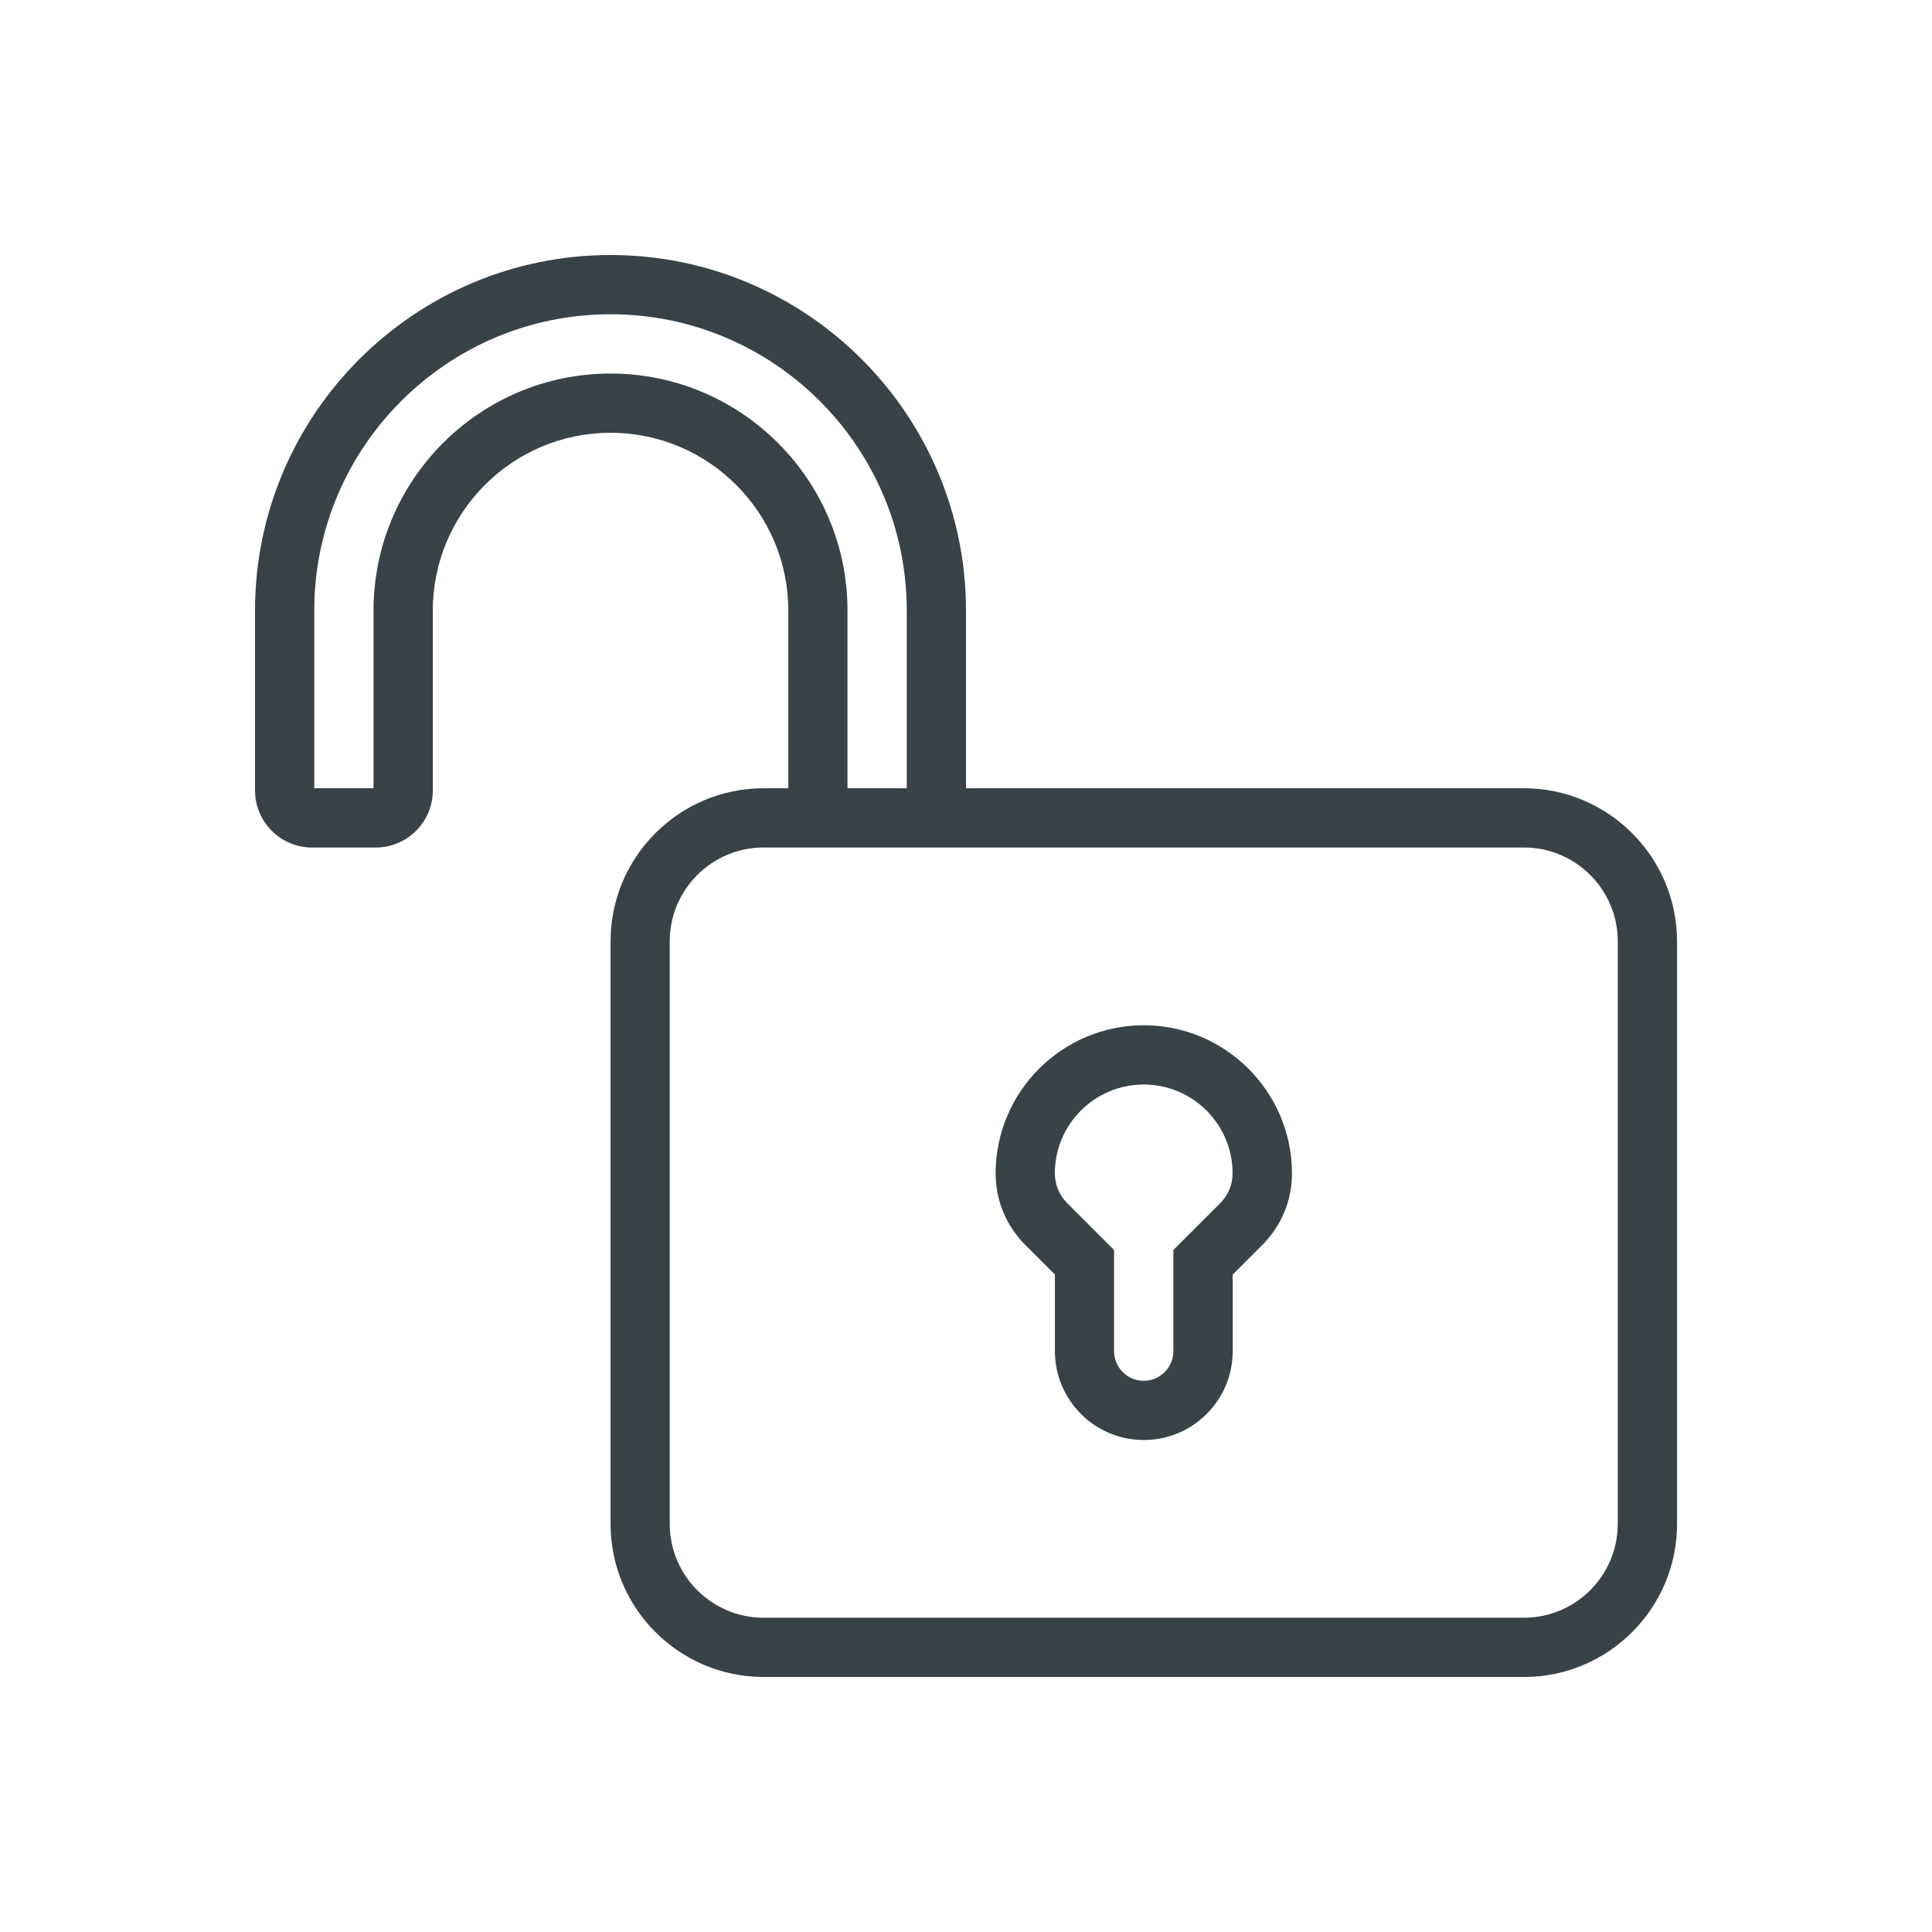 <?xml version="1.0" encoding="utf-8"?>
<!-- Generator: Adobe Illustrator 15.0.0, SVG Export Plug-In . SVG Version: 6.00 Build 0)  -->
<!DOCTYPE svg PUBLIC "-//W3C//DTD SVG 1.1//EN" "http://www.w3.org/Graphics/SVG/1.1/DTD/svg11.dtd">
<svg version="1.1" xmlns="http://www.w3.org/2000/svg" xmlns:xlink="http://www.w3.org/1999/xlink" x="0px" y="0px" width="50px"
	 height="50px" viewBox="0 0 50 50" enable-background="new 0 0 50 50" xml:space="preserve">
<g id="Layer_1" display="none">
	<g display="inline">
		<rect x="8.073" y="13.051" fill="#394246" width="1.991" height="1.992"/>
		<path fill="#394246" d="M46.689,26.336c-0.809-0.658-1.764-1.081-2.77-1.25v-0.771c0.709,0.493,1.566,0.779,2.477,0.78
			c0.001,0,0.002,0,0.003,0c0.703,0,1.372-0.302,1.837-0.828c0.465-0.525,0.682-1.224,0.596-1.918l-1.25-9.994
			c-0.524-4.196-2.813-7.266-6.28-8.422l-4.554-1.518c-2.636-0.878-5.376-1.234-8.151-1.063L16.039,2.139V1.103H1.103v1.991h12.944
			v11.823v1.121h-6.97V5.085H5.085v10.953v0.996v2.987H1.103v1.991h5.974V18.03h8.962v-2.449l2.769,0.923
			c1.226,0.408,2.344,1.203,3.263,2.33c0.794,1.177,1.893,2.119,3.18,2.728c2.249,1.064,5.475,2.217,8.054,1.665
			c1.238-0.267,2.321-0.306,3.31-0.119l3.392,0.637c0.67,0.123,1.341,0.023,1.923-0.267v1.604c-0.095,0.016-0.188,0.032-0.281,0.052
			c-0.657,0.138-1.276,0.388-1.835,0.729c-1.935-0.371-3.948,0.237-5.352,1.643c-1.519,1.518-2.091,3.722-1.543,5.768l-6.61,6.609
			c-0.643,0.645-0.998,1.499-0.998,2.409s0.354,1.765,0.998,2.408l1.816,1.815l9.019-9.018c0.917,0.243,1.876,0.266,2.794,0.07
			v7.926c0,1.878,1.528,3.405,3.406,3.405h2.568V36.144c1.834-1.06,2.987-3.023,2.987-5.169
			C48.897,29.167,48.093,27.477,46.689,26.336z M41.42,21.375c-0.245,0.329-0.645,0.489-1.048,0.411l-3.391-0.636
			c-1.254-0.235-2.594-0.192-4.096,0.129c-1.585,0.342-3.997-0.198-6.784-1.518c-0.974-0.461-1.804-1.178-2.4-2.07l-0.067-0.089
			c-1.141-1.42-2.592-2.452-4.197-2.988l-3.399-1.133V4.134l12.682-0.793c2.518-0.158,5.006,0.168,7.397,0.965l4.554,1.518
			c2.75,0.916,4.502,3.324,4.935,6.779l1.249,9.993c0.021,0.175-0.06,0.296-0.11,0.354s-0.164,0.155-0.346,0.155h-0.001
			c-1.122-0.001-2.096-0.8-2.316-1.9L43.92,20.39v-0.368h-0.074l-0.571-2.854c-0.593-2.966-2.872-5.356-5.807-6.089l-2.106-0.527
			c-0.288-0.072-0.576-0.107-0.858-0.107c-0.692,0-1.348,0.214-1.873,0.624c-0.739,0.578-1.163,1.498-1.163,2.525
			c0,1.267,0.954,2.529,2.172,2.877l6.781,1.932c0.611,0.175,1.079,0.62,1.282,1.224C41.905,20.229,41.803,20.866,41.42,21.375z
			 M41.003,16.498c-0.013-0.004-0.025-0.007-0.038-0.011l-6.781-1.933c-0.366-0.104-0.726-0.581-0.726-0.962
			c0-0.415,0.141-0.754,0.397-0.954c0.174-0.136,0.394-0.204,0.644-0.204c0.12,0,0.247,0.016,0.38,0.049l2.106,0.527
			C38.814,13.468,40.303,14.787,41.003,16.498z M43.92,30.975c0,0.549-0.447,0.995-0.996,0.995s-0.996-0.446-0.996-0.995
			c0-0.55,0.447-0.996,0.996-0.996S43.92,30.425,43.92,30.975z M37.232,35.433l-0.606-0.237l-8.503,8.502l-0.408-0.408
			c-0.268-0.267-0.414-0.622-0.414-0.999c0-0.378,0.146-0.732,0.414-1l7.502-7.503l-0.236-0.606
			c-0.578-1.476-0.229-3.152,0.888-4.269c0.545-0.546,1.229-0.91,1.959-1.071c-0.387,0.63-0.659,1.334-0.788,2.083
			c-0.382,2.224,0.498,4.411,2.197,5.745C38.567,35.762,37.877,35.685,37.232,35.433z M44.516,34.62l-0.596,0.262v12.023h-0.578
			c-0.779,0-1.414-0.634-1.414-1.413v-0.577h0.996v-1.992h-0.996v-0.995h0.996v-1.992h-0.996v-0.996h0.996v-1.99h-0.996v-2.067
			l-0.597-0.262c-1.686-0.738-2.643-2.53-2.329-4.359c0.259-1.509,1.453-2.785,2.926-3.149v1.047
			c-1.159,0.411-1.992,1.518-1.992,2.816c0,1.647,1.341,2.986,2.988,2.986c1.646,0,2.986-1.339,2.986-2.986
			c0-1.299-0.831-2.405-1.99-2.816v-1.045c0.546,0.14,1.058,0.397,1.514,0.768c0.936,0.761,1.473,1.889,1.473,3.094
			C46.906,32.554,45.969,33.984,44.516,34.62z"/>
	</g>
</g>
<g id="Layer_2" display="none">
	<g display="inline">
		<path fill="#394246" d="M4.794,24.163c0,2.21,1.798,4.009,4.008,4.009c2.21,0,4.008-1.799,4.008-4.009s-1.798-4.008-4.008-4.008
			C6.592,20.155,4.794,21.953,4.794,24.163z M10.806,24.163c0,1.105-0.898,2.005-2.004,2.005c-1.105,0-2.004-0.899-2.004-2.005
			c0-1.105,0.899-2.004,2.004-2.004C9.907,22.159,10.806,23.058,10.806,24.163z"/>
		<path fill="#394246" d="M46.042,28.006H40.8l-4.342-3.257l-4.342,3.257h-7.521l-0.237,0.667c-1.648,4.654-6.071,7.589-11,7.332
			c-5.603-0.306-10.168-4.94-10.394-10.55c-0.122-3.034,0.966-5.907,3.063-8.09c2.099-2.185,4.922-3.388,7.95-3.388
			c4.652,0,8.824,2.953,10.38,7.349l0.237,0.667h21.446V19.99H25.991c-2.012-4.823-6.752-8.016-12.013-8.016
			c-3.579,0-6.916,1.422-9.396,4.003c-2.479,2.58-3.765,5.975-3.62,9.559c0.267,6.63,5.664,12.109,12.287,12.471
			c0.247,0.013,0.491,0.02,0.735,0.02c5.29-0.001,9.979-3.13,12.006-8.017h6.793l3.674-2.755l3.674,2.755h5.91V28.006z"/>
		<polygon fill="#394246" points="41.032,14.979 41.032,17.986 43.036,17.986 43.036,16.983 47.044,16.983 47.044,33.016 
			43.036,33.016 43.036,32.014 41.032,32.014 41.032,35.02 49.048,35.02 49.048,14.979 		"/>
	</g>
</g>
<g id="Layer_3">
	<g>
		<path fill="#394246" d="M39.438,20.4H25V15.8c0-5.072-4.127-9.2-9.2-9.2s-9.2,4.128-9.2,9.2v4.658
			c0,0.813,0.662,1.476,1.476,1.476h1.649c0.813,0,1.476-0.662,1.476-1.476V15.8c0-2.536,2.063-4.6,4.6-4.6s4.6,2.063,4.6,4.6V20.4
			h-0.638c-2.185,0-3.962,1.777-3.962,3.962v15.077c0,2.184,1.777,3.961,3.962,3.961h19.677c2.185,0,3.962-1.777,3.962-3.961V24.362
			C43.4,22.178,41.623,20.4,39.438,20.4z M15.8,9.667c-3.382,0-6.133,2.751-6.133,6.133V20.4H8.133V15.8
			c0-4.228,3.439-7.667,7.667-7.667s7.667,3.439,7.667,7.667V20.4h-1.534V15.8C21.933,12.418,19.182,9.667,15.8,9.667z
			 M41.867,39.439c0,1.339-1.09,2.428-2.429,2.428H19.762c-1.339,0-2.429-1.089-2.429-2.428V24.362c0-1.34,1.089-2.429,2.429-2.429
			h19.677c1.339,0,2.429,1.089,2.429,2.429V39.439z"/>
		<path fill="#394246" d="M29.6,26.534c-2.113,0-3.833,1.72-3.833,3.833c0,0.699,0.272,1.356,0.767,1.851l0.767,0.767v1.983
			c0,1.268,1.032,2.3,2.3,2.3c1.269,0,2.301-1.032,2.301-2.3v-1.983l0.767-0.767c0.494-0.494,0.767-1.151,0.767-1.851
			C33.434,28.254,31.714,26.534,29.6,26.534z M31.583,31.134l-1.216,1.216v2.618c0,0.422-0.345,0.767-0.768,0.767
			c-0.422,0-0.767-0.345-0.767-0.767V32.35l-1.216-1.216c-0.201-0.201-0.317-0.481-0.317-0.767c0-1.269,1.032-2.3,2.3-2.3
			c1.269,0,2.301,1.031,2.301,2.3C31.9,30.652,31.784,30.933,31.583,31.134z"/>
	</g>
</g>
</svg>
